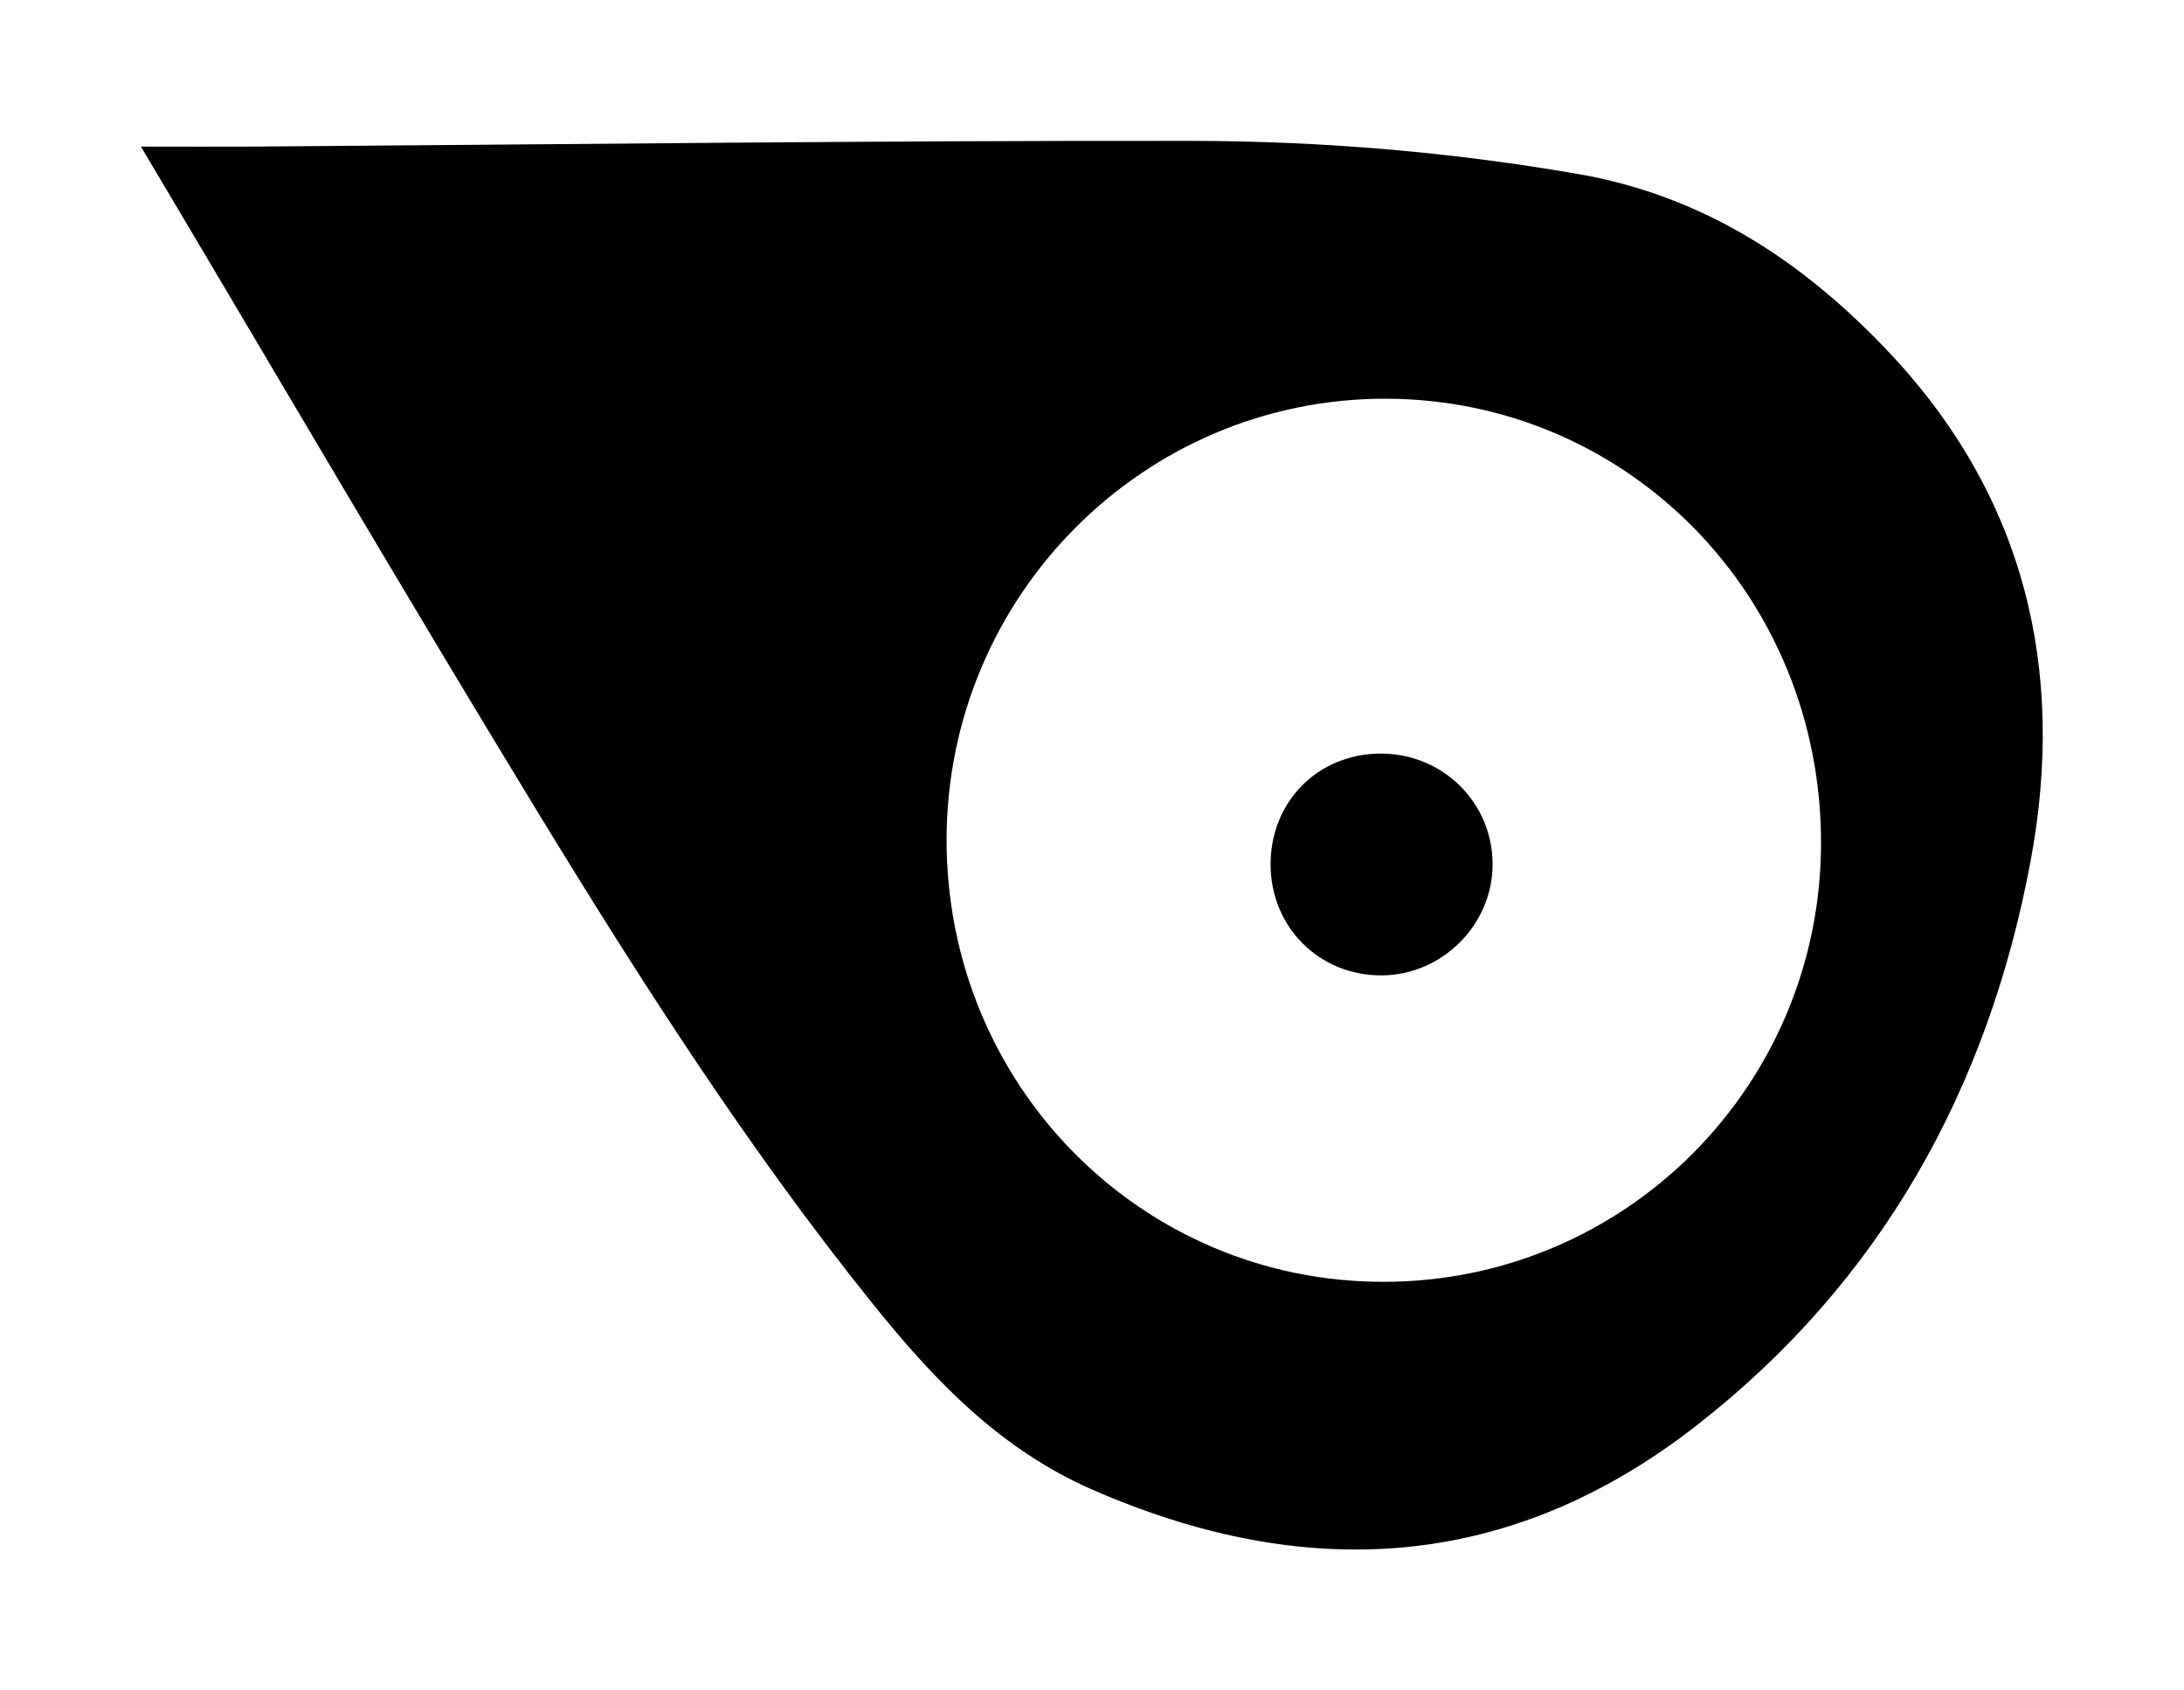 <svg width="31" height="24" viewBox="0 0 31 24" fill="none" xmlns="http://www.w3.org/2000/svg">
<path d="M2.001 2.081C2.593 2.081 3.1 2.084 3.607 2.081C8.043 2.05 12.479 1.994 16.916 2C18.751 2.003 20.58 2.155 22.397 2.47C24.185 2.78 25.599 3.716 26.809 4.998C28.736 7.039 29.33 9.503 28.823 12.223C28.219 15.467 26.69 18.207 24.078 20.241C21.425 22.308 18.536 22.477 15.497 21.146C14.186 20.571 13.249 19.584 12.379 18.5C10.616 16.304 9.099 13.934 7.635 11.534C5.748 8.437 3.918 5.305 2 2.081H2.001ZM25.848 11.964C25.848 8.462 23.111 5.669 19.671 5.661C16.236 5.654 13.44 8.46 13.436 11.921C13.433 15.405 16.195 18.201 19.64 18.199C23.073 18.197 25.848 15.41 25.848 11.964Z" fill="black"/>
<path d="M19.608 13.848C18.724 13.85 18.036 13.162 18.035 12.275C18.034 11.38 18.707 10.701 19.598 10.699C20.477 10.698 21.183 11.393 21.186 12.264C21.19 13.126 20.472 13.846 19.608 13.848Z" fill="black"/>
</svg>
